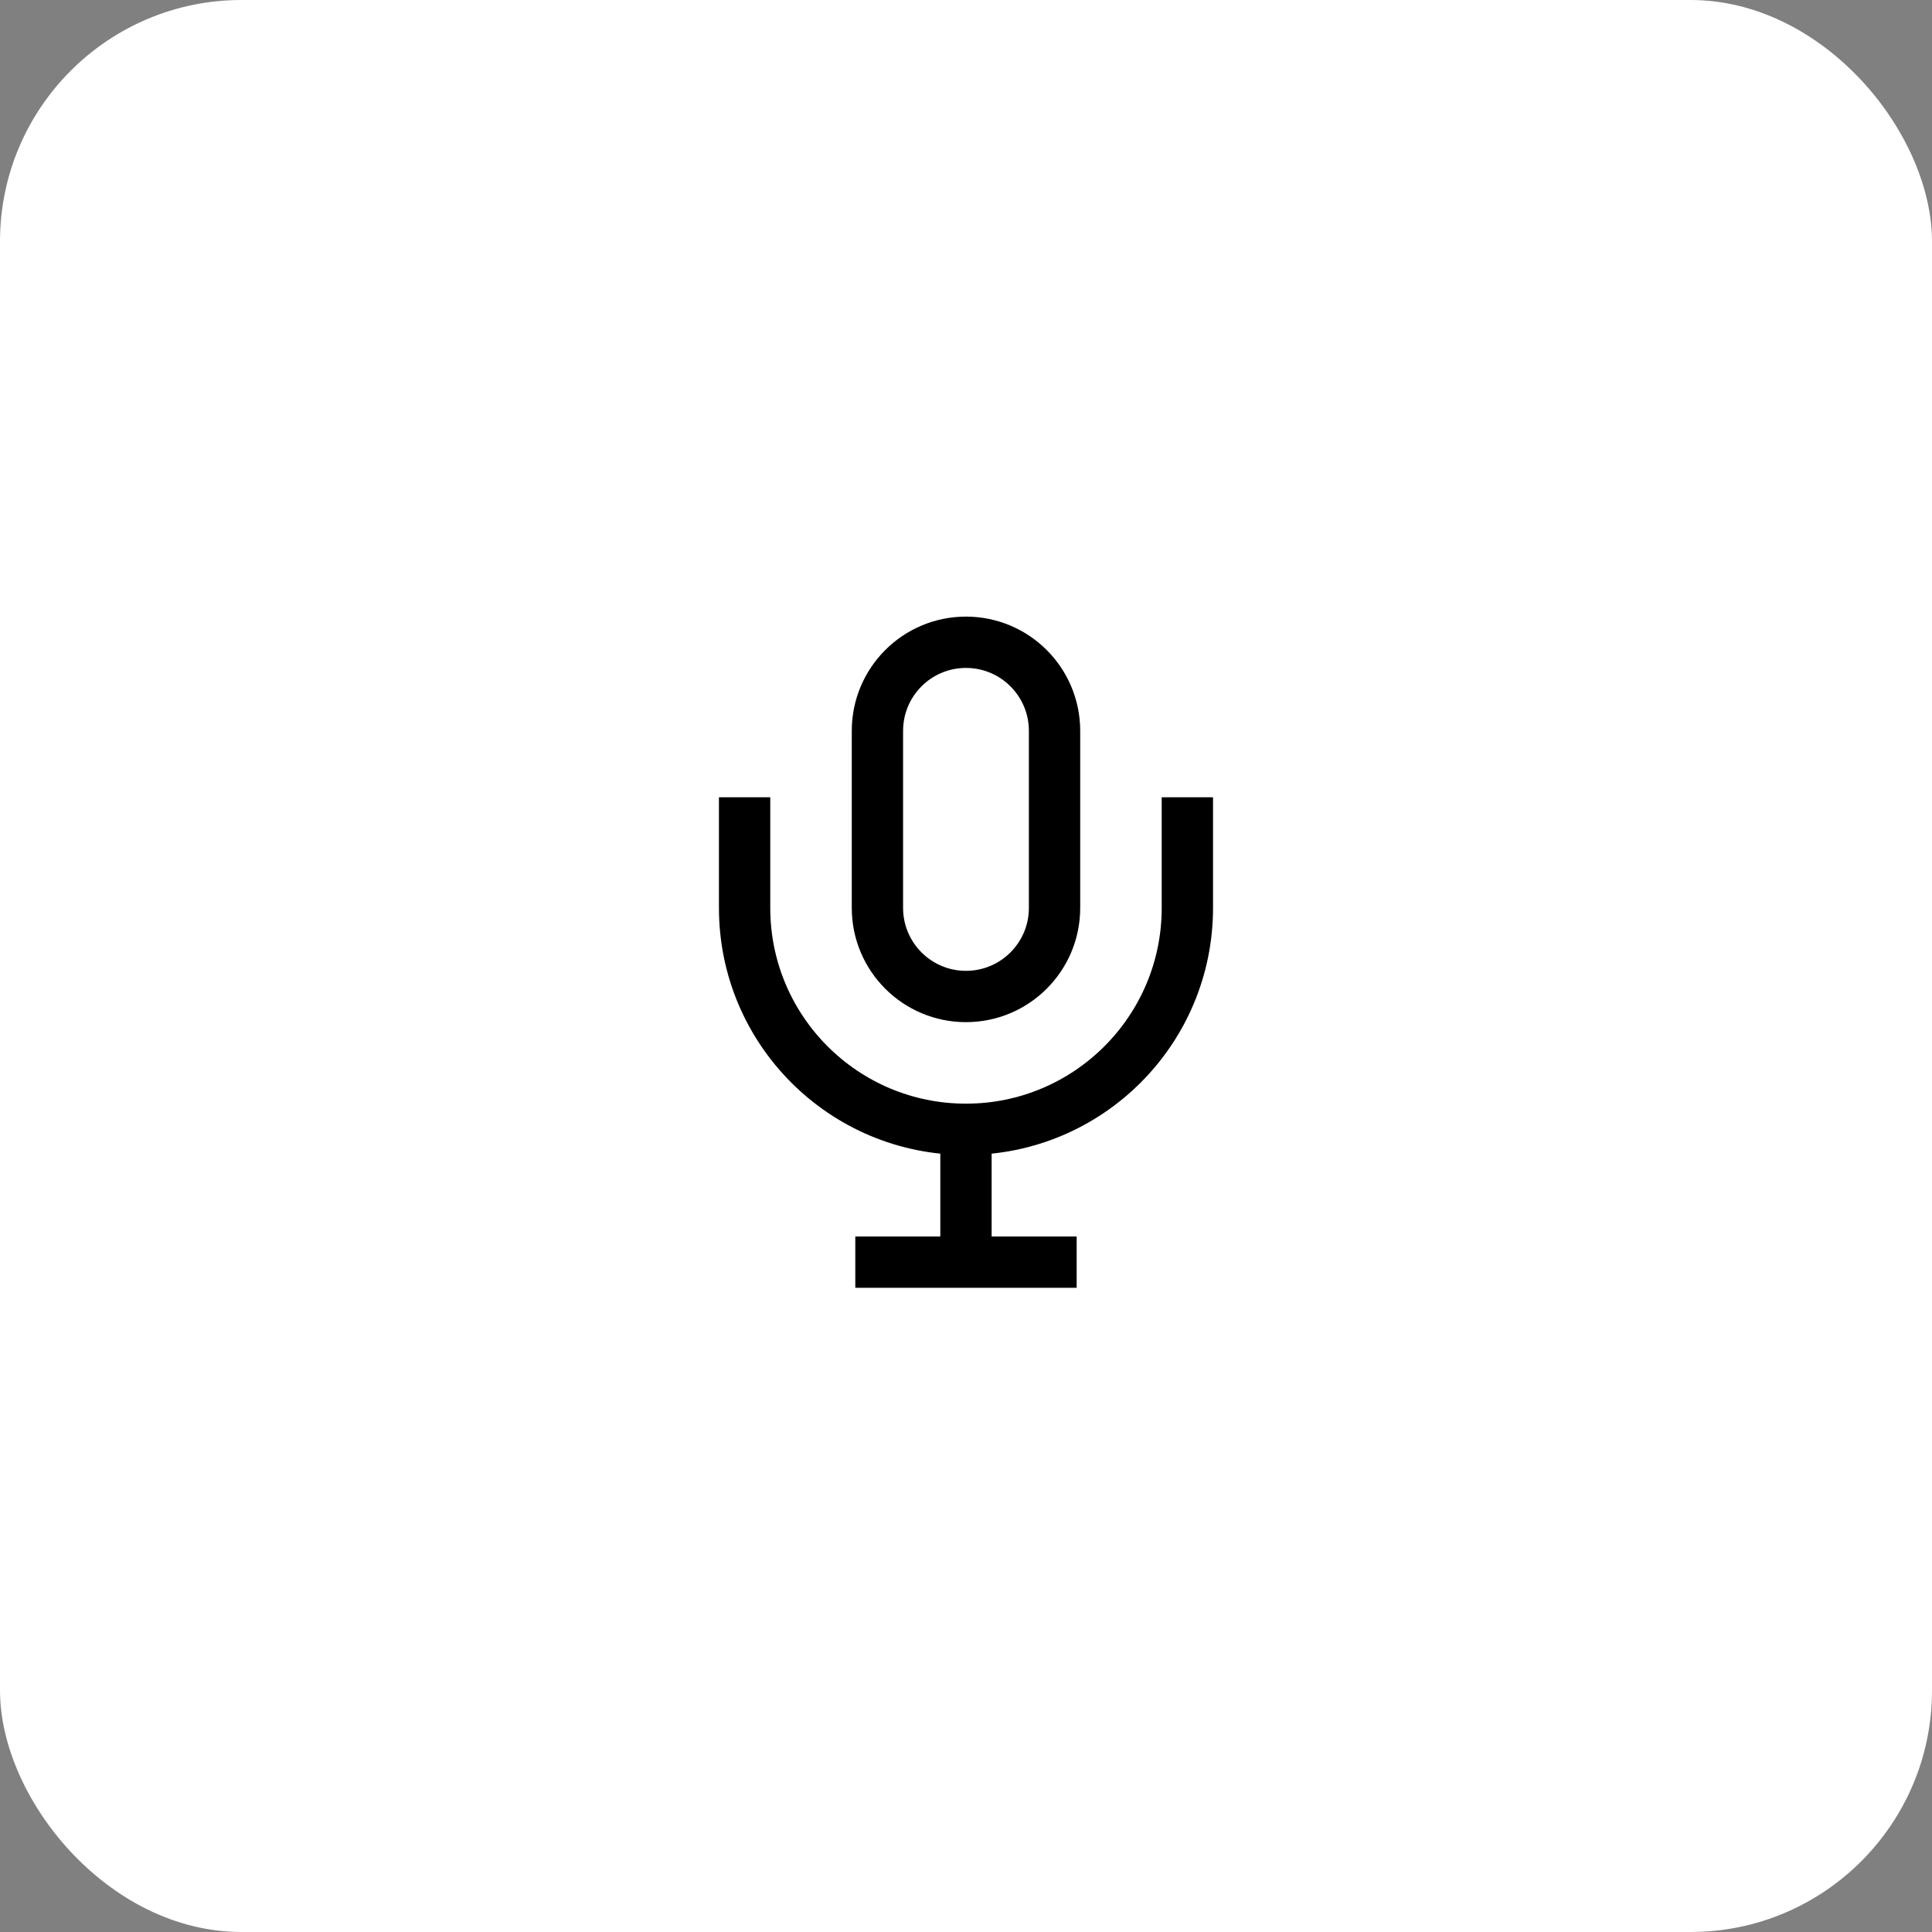 <svg width="64" height="64" viewBox="0 0 64 64" fill="none" xmlns="http://www.w3.org/2000/svg">
<rect x="0" y="0" width="64" height="64" fill="#808080" stroke="none"/>
<rect width="64" height="64" rx="8" fill="white"/>
<path d="M24.666 26.41V30.076C24.666 34.127 27.949 37.41 31.999 37.41M39.333 26.41V30.076C39.333 34.127 36.049 37.41 31.999 37.41M31.999 37.41V42.543M28.333 41.81H35.666M34.933 24.21V30.076C34.933 31.696 33.619 33.01 31.999 33.01C30.379 33.01 29.066 31.696 29.066 30.076V24.21C29.066 22.59 30.379 21.276 31.999 21.276C33.619 21.276 34.933 22.59 34.933 24.21Z" stroke="black" stroke-width="1.7"/>
</svg>
